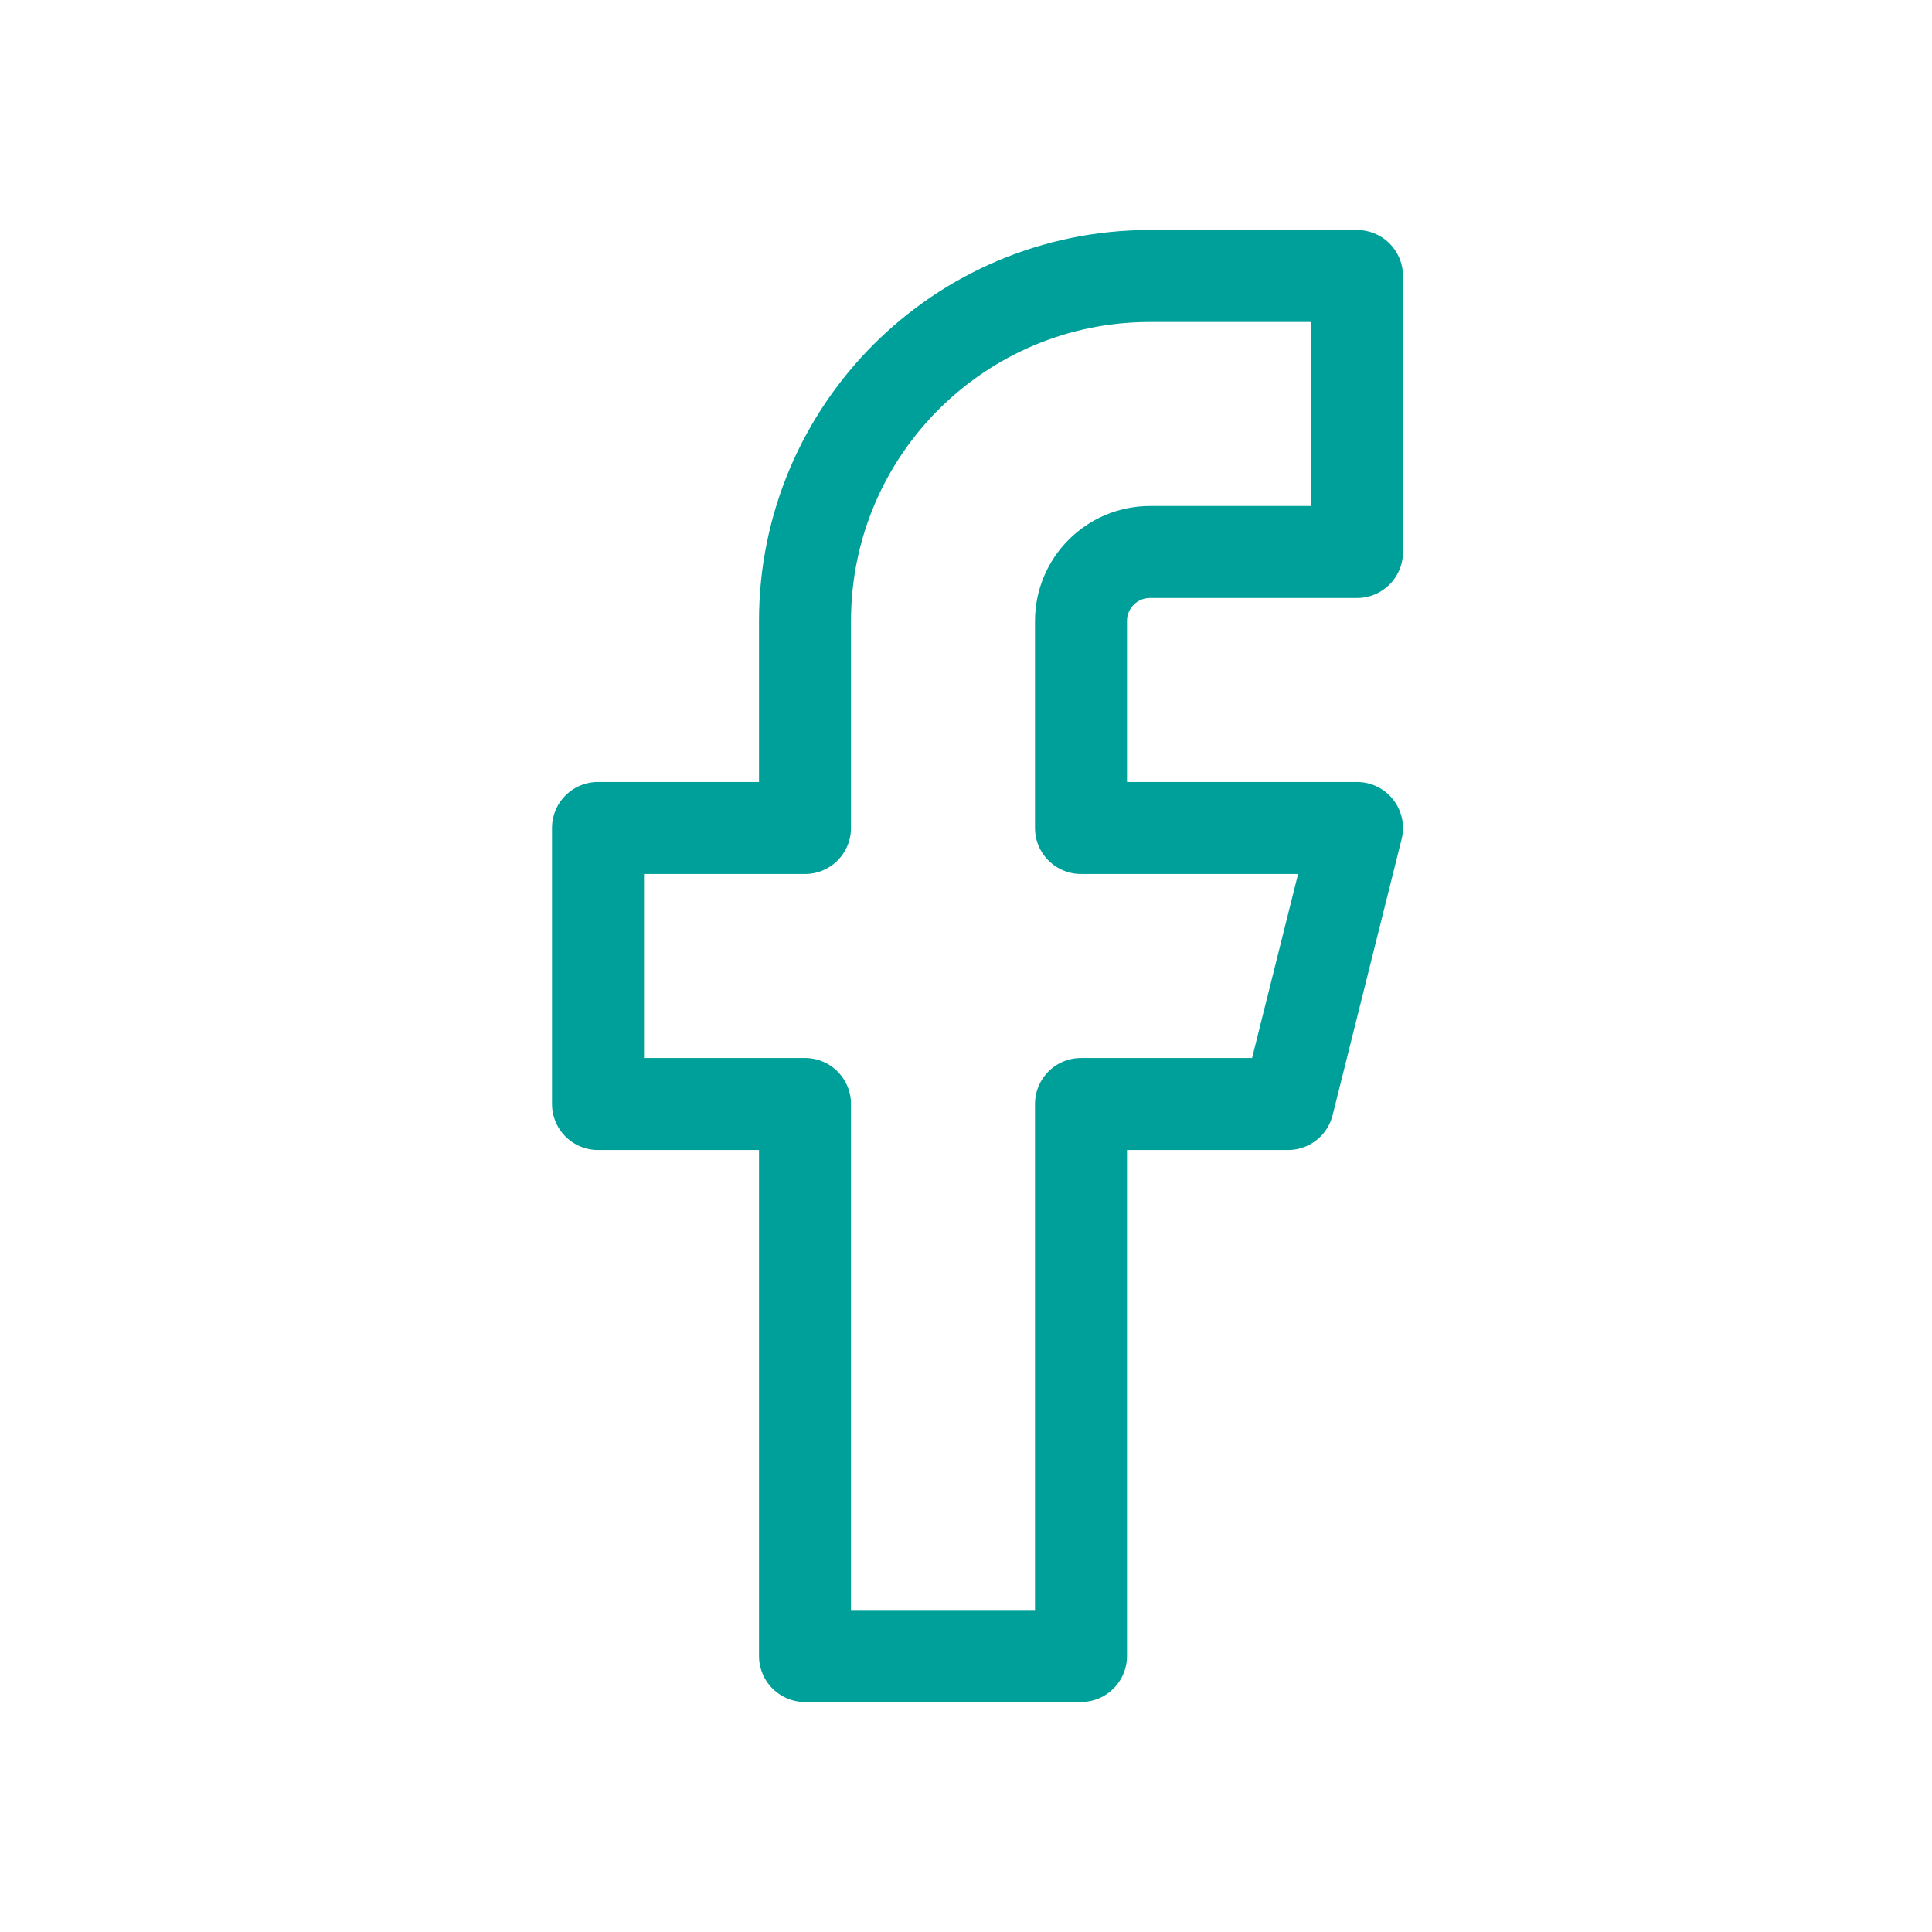 <?xml version="1.0" encoding="UTF-8"?>
<svg width="42px" height="42px" viewBox="0 0 42 42" version="1.1" xmlns="http://www.w3.org/2000/svg" xmlns:xlink="http://www.w3.org/1999/xlink">
    <title>ico-facebook</title>
    <g id="ico-facebook" stroke="none" stroke-width="1" fill="none" fill-rule="evenodd" stroke-linecap="round" stroke-linejoin="round">
        <g transform="translate(13, 6)" id="Icon_feather-facebook" stroke="#00A09A" stroke-width="2">
            <path d="M16.5,0 L12,0 C7.858,0 4.5,3.358 4.5,7.5 L4.5,12 L0,12 L0,18 L4.5,18 L4.5,30 L10.5,30 L10.5,18 L15,18 L16.5,12 L10.5,12 L10.5,7.5 C10.5,6.672 11.172,6 12,6 L16.5,6 L16.5,0 Z"></path>
        </g>
    </g>
</svg>